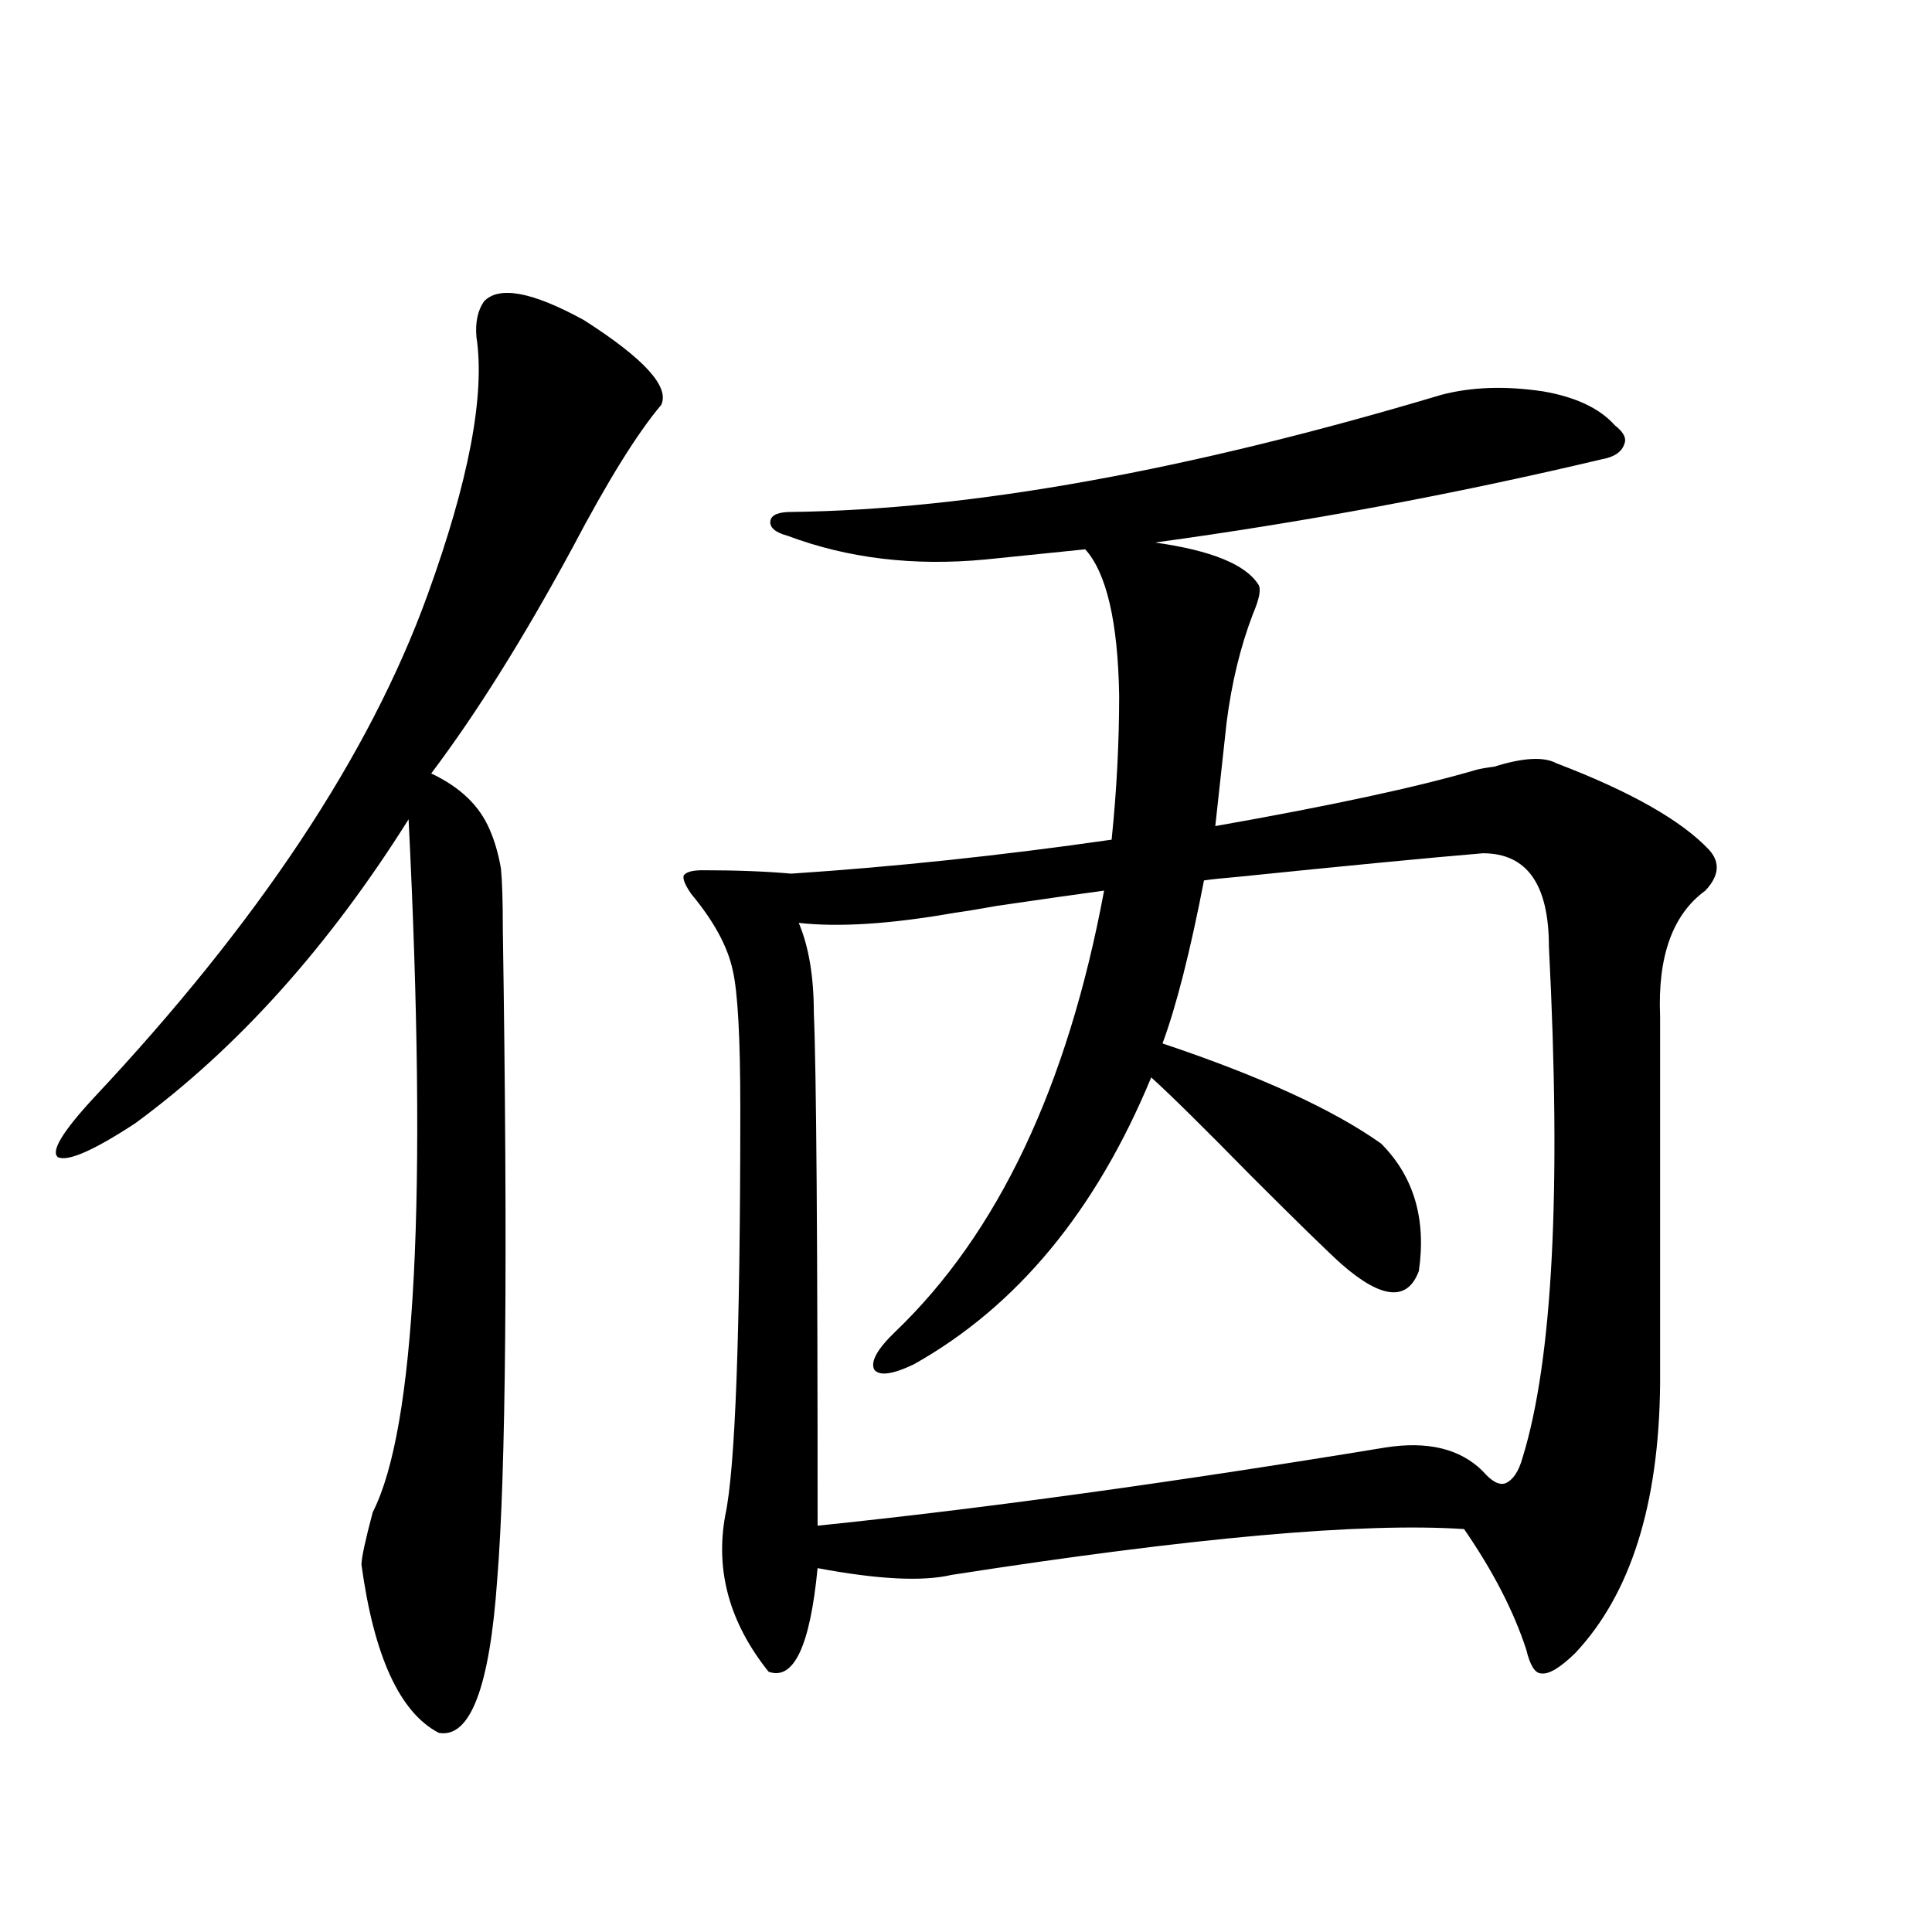 <?xml version="1.0" encoding="utf-8"?>
<!-- Generator: Adobe Illustrator 16.0.0, SVG Export Plug-In . SVG Version: 6.00 Build 0)  -->
<!DOCTYPE svg PUBLIC "-//W3C//DTD SVG 1.1//EN" "http://www.w3.org/Graphics/SVG/1.1/DTD/svg11.dtd">
<svg version="1.1" id="图层_1" xmlns="http://www.w3.org/2000/svg" xmlns:xlink="http://www.w3.org/1999/xlink" x="0px" y="0px"
	 width="1000px" height="1000px" viewBox="0 0 1000 1000" enable-background="new 0 0 1000 1000" xml:space="preserve">
<path d="M342.211,209.617c-12.362,14.653-27.651,39.263-45.853,73.828c-25.365,46.885-49.755,85.845-73.169,116.895
	c14.954,7.031,25.03,16.699,30.243,29.004c2.592,5.864,4.543,12.607,5.854,20.215c0.641,6.455,0.976,17.002,0.976,31.641
	c2.592,168.75,1.616,280.962-2.927,336.621c-3.902,55.66-13.993,82.027-30.243,79.102c-20.167-10.547-33.505-39.551-39.999-87.012
	c0-3.516,1.951-12.593,5.854-27.246c22.104-43.354,28.292-162.886,18.536-358.594c-41.63,66.221-88.778,118.652-141.46,157.324
	c-21.463,14.063-34.801,19.927-39.999,17.578c-3.902-2.925,2.271-13.184,18.536-30.762
	c85.196-90.815,142.756-177.539,172.679-260.156c21.463-59.175,29.908-103.711,25.365-133.594
	c-0.655-7.607,0.641-13.76,3.902-18.457c7.805-8.198,25.03-4.971,51.706,9.668C333.431,185.599,346.754,200.252,342.211,209.617z
	 M363.674,450.438c17.561,0,32.835,0.591,45.853,1.758c53.322-3.516,108.61-9.365,165.85-17.578
	c2.592-25.186,3.902-50.098,3.902-74.707c-0.655-38.081-6.509-63.281-17.561-75.586c-17.561,1.758-34.801,3.516-51.706,5.273
	c-37.072,3.516-71.218-0.576-102.437-12.305c-6.509-1.758-9.436-4.395-8.78-7.91c0.641-2.925,4.223-4.395,10.731-4.395
	c93.001-1.167,205.193-21.382,336.577-60.645c15.609-4.092,33.17-4.683,52.682-1.758c16.905,2.939,29.268,8.789,37.072,17.578
	c4.543,3.516,6.174,6.743,4.878,9.668c-1.311,4.106-5.213,6.743-11.707,7.91c-76.751,18.169-153.822,32.52-231.214,43.066
	c29.268,4.106,47.148,11.426,53.657,21.973c1.296,2.349,0.32,7.334-2.927,14.941c-6.509,17.002-11.066,35.747-13.658,56.25
	l-5.854,53.613c59.831-10.547,104.708-20.215,134.631-29.004c1.951-0.576,5.198-1.167,9.756-1.758
	c14.954-4.683,25.686-5.273,32.194-1.758c38.368,14.653,64.709,29.595,79.022,44.824c5.854,6.455,5.198,13.486-1.951,21.094
	c-16.92,12.305-24.725,33.989-23.414,65.039v190.723c-0.655,62.114-15.289,108.408-43.901,138.867
	c-7.805,7.608-13.658,11.124-17.561,10.547c-3.262,0-5.854-4.105-7.805-12.305c-6.509-19.926-17.24-40.718-32.194-62.402
	c-52.682-3.516-141.14,4.395-265.359,23.73c-14.969,3.516-38.048,2.349-69.267-3.516c-3.902,40.43-12.362,58.297-25.365,53.613
	c-20.167-25.199-27.651-52.144-22.438-80.859c5.198-24.019,7.805-94.331,7.805-210.938c0-36.323-1.311-60.054-3.902-71.191
	c-2.606-12.305-9.756-25.488-21.463-39.551c-3.262-4.683-4.558-7.91-3.902-9.668C355.214,451.316,358.461,450.438,363.674,450.438z
	 M801.712,489.988c0-32.217-11.387-48.34-34.146-48.34c-27.972,2.349-70.577,6.455-127.802,12.305
	c-7.164,0.591-12.683,1.182-16.585,1.758c-7.164,36.914-14.313,65.039-21.463,84.375c50.73,17.002,88.443,34.277,113.168,51.855
	c16.905,17.002,23.414,38.975,19.512,65.918c-5.854,15.82-19.191,14.653-39.999-3.516c-7.164-6.44-22.773-21.67-46.828-45.703
	c-24.725-25.186-41.95-42.188-51.706-50.977c-28.627,69.146-69.602,118.652-122.924,148.535
	c-11.066,5.273-17.896,6.152-20.487,2.637c-1.951-4.092,1.616-10.547,10.731-19.336c53.322-50.977,89.419-127.139,108.29-228.516
	c-13.018,1.758-31.554,4.395-55.608,7.91c-9.756,1.758-16.92,2.939-21.463,3.516c-33.17,5.864-60.166,7.622-80.974,5.273
	c5.198,12.305,7.805,27.837,7.805,46.582c1.296,29.307,1.951,117.773,1.951,265.43c85.196-8.789,183.075-22.261,293.651-40.43
	c22.104-3.516,39.023,0.591,50.73,12.305c4.543,5.273,8.445,7.334,11.707,6.152c3.902-1.758,6.829-6.152,8.78-13.184
	C803.663,704.153,808.206,615.975,801.712,489.988z"/>
</svg>
